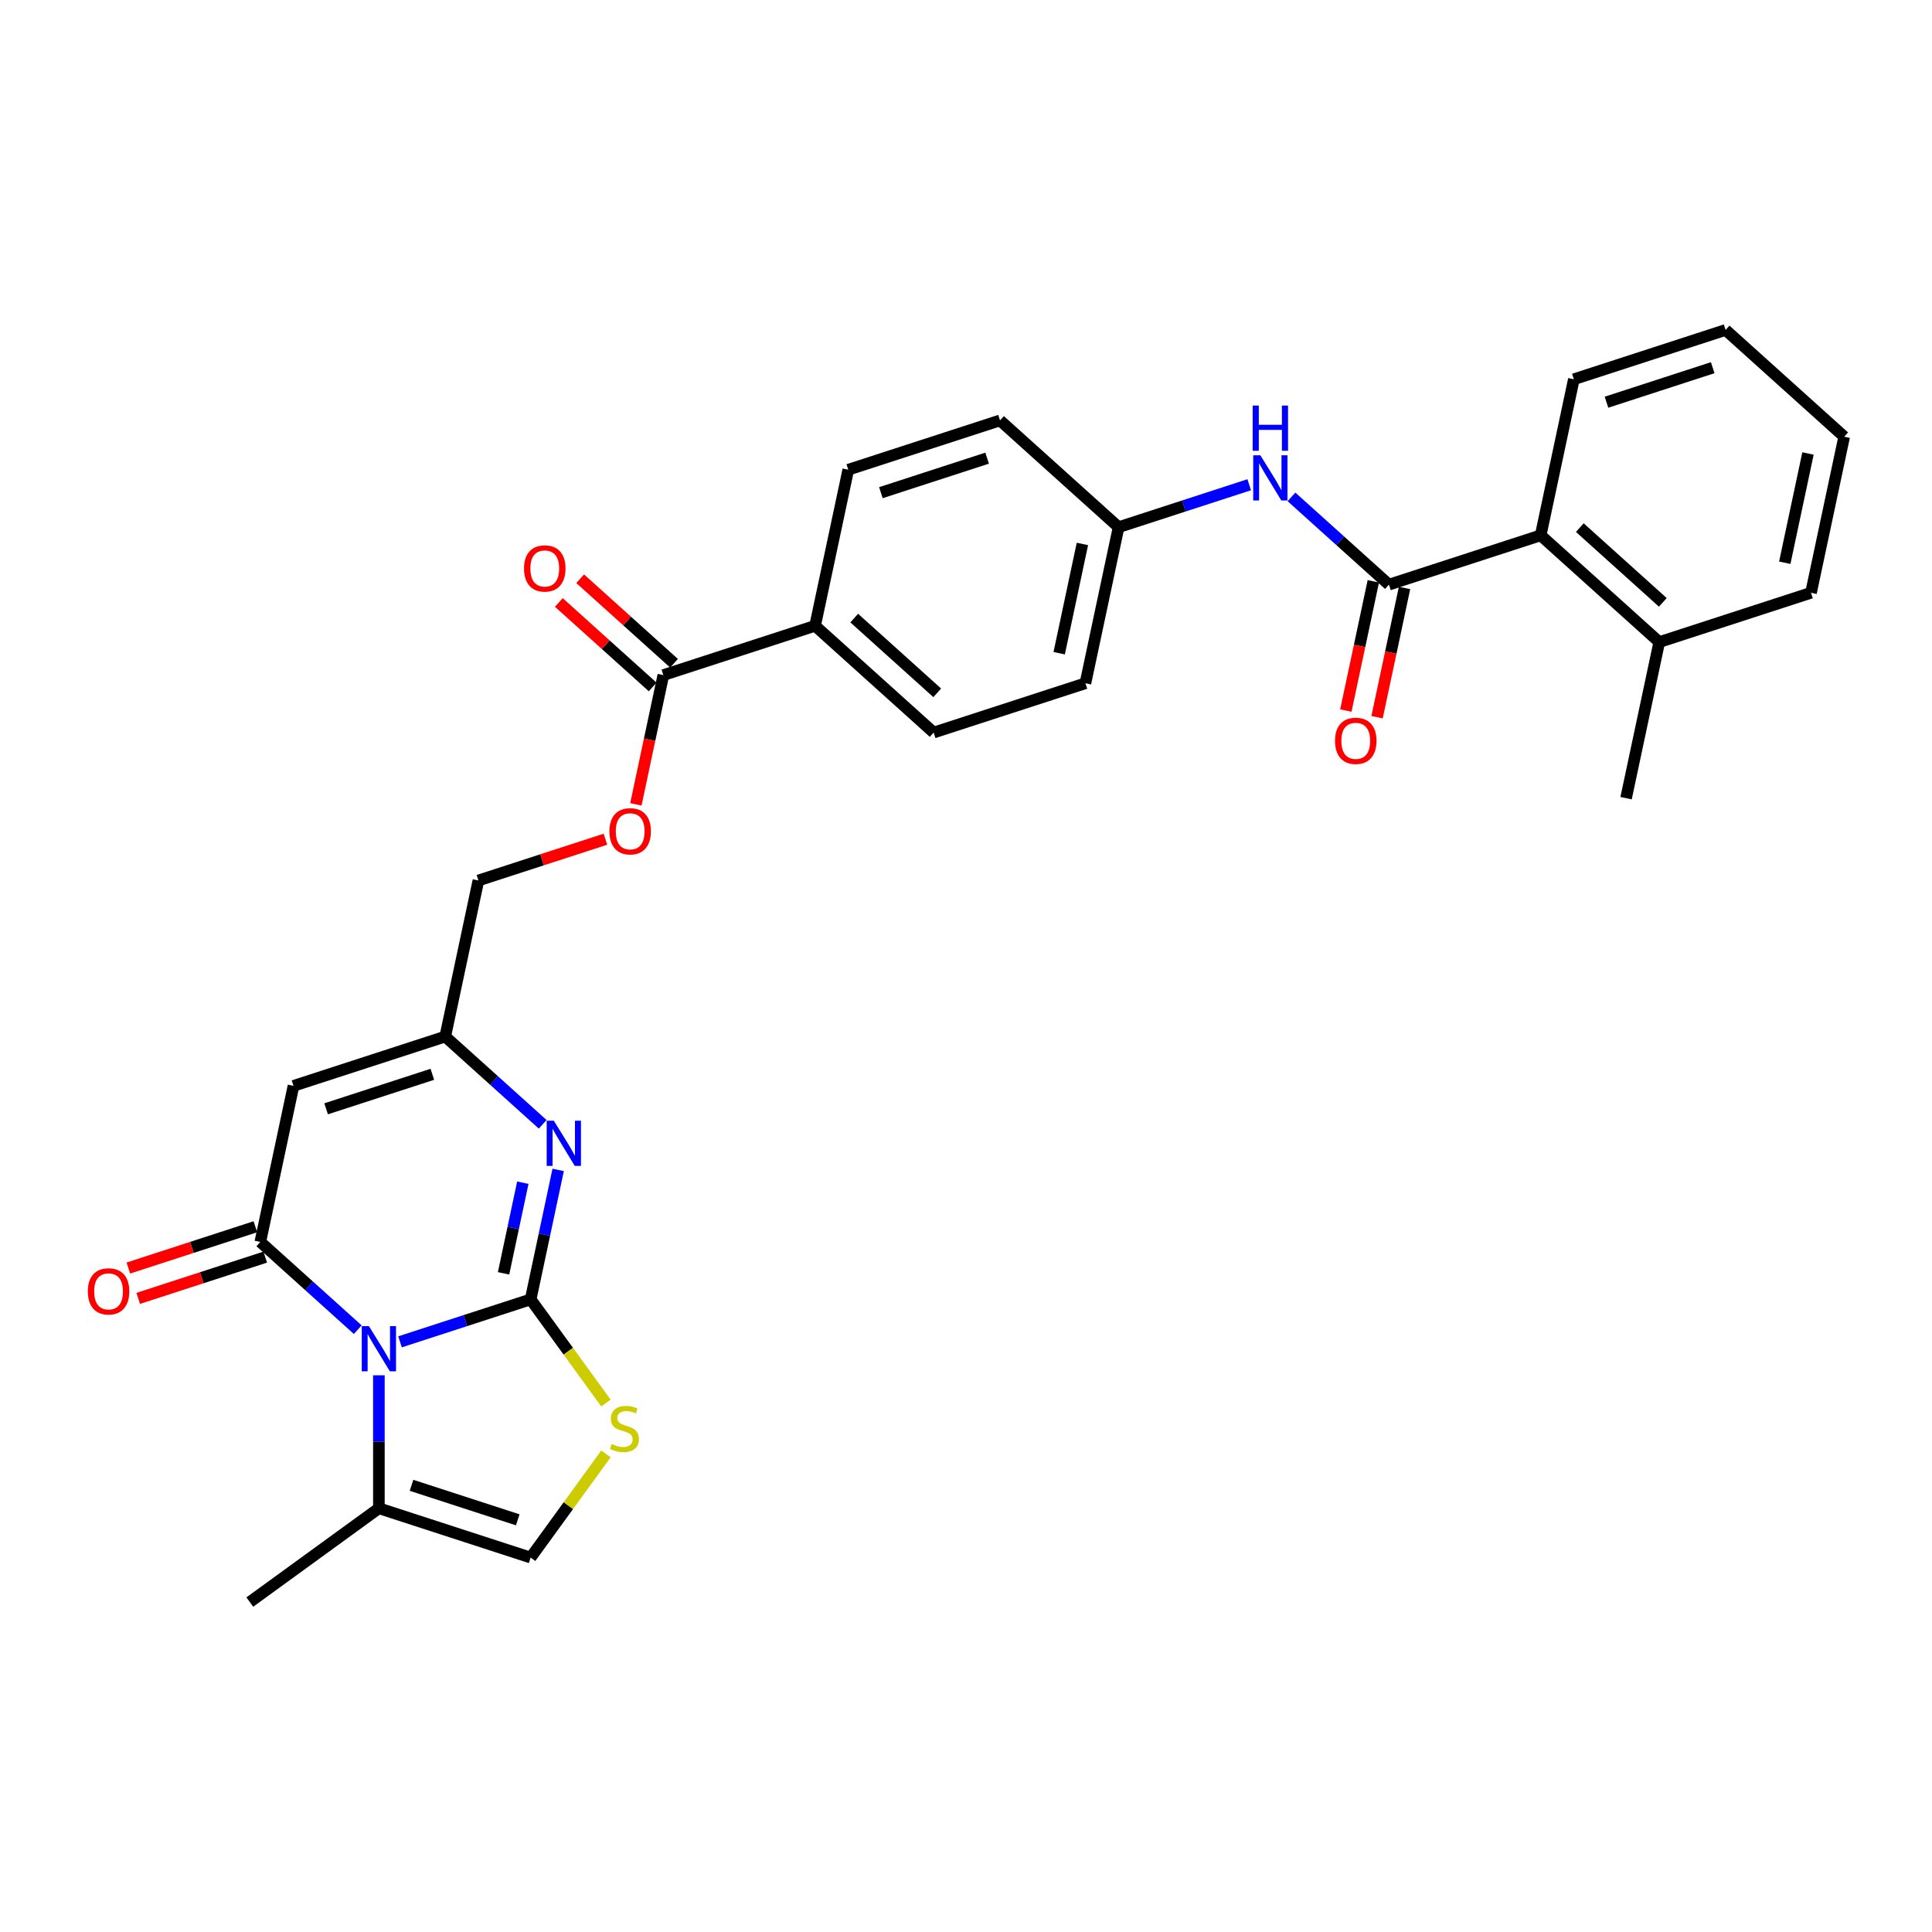 <?xml version='1.0' encoding='iso-8859-1'?>
<svg version='1.1' baseProfile='full'
              xmlns='http://www.w3.org/2000/svg'
                      xmlns:rdkit='http://www.rdkit.org/xml'
                      xmlns:xlink='http://www.w3.org/1999/xlink'
                  xml:space='preserve'
width='1000px' height='1000px' viewBox='0 0 1000 1000'>
<!-- END OF HEADER -->
<rect style='opacity:1.0;fill:#FFFFFF;stroke:none' width='1000' height='1000' x='0' y='0'> </rect>
<path class='bond-0' d='M 274.66,672.565 L 240.854,683.55' style='fill:none;fill-rule:evenodd;stroke:#000000;stroke-width:6px;stroke-linecap:butt;stroke-linejoin:miter;stroke-opacity:1' />
<path class='bond-0' d='M 240.854,683.55 L 207.048,694.534' style='fill:none;fill-rule:evenodd;stroke:#0000FF;stroke-width:6px;stroke-linecap:butt;stroke-linejoin:miter;stroke-opacity:1' />
<path class='bond-2' d='M 274.66,672.565 L 281.783,639.053' style='fill:none;fill-rule:evenodd;stroke:#000000;stroke-width:6px;stroke-linecap:butt;stroke-linejoin:miter;stroke-opacity:1' />
<path class='bond-2' d='M 281.783,639.053 L 288.906,605.541' style='fill:none;fill-rule:evenodd;stroke:#0000FF;stroke-width:6px;stroke-linecap:butt;stroke-linejoin:miter;stroke-opacity:1' />
<path class='bond-2' d='M 260.64,659.077 L 265.626,635.619' style='fill:none;fill-rule:evenodd;stroke:#000000;stroke-width:6px;stroke-linecap:butt;stroke-linejoin:miter;stroke-opacity:1' />
<path class='bond-2' d='M 265.626,635.619 L 270.612,612.16' style='fill:none;fill-rule:evenodd;stroke:#0000FF;stroke-width:6px;stroke-linecap:butt;stroke-linejoin:miter;stroke-opacity:1' />
<path class='bond-4' d='M 274.66,672.565 L 294.15,699.391' style='fill:none;fill-rule:evenodd;stroke:#000000;stroke-width:6px;stroke-linecap:butt;stroke-linejoin:miter;stroke-opacity:1' />
<path class='bond-4' d='M 294.15,699.391 L 313.64,726.218' style='fill:none;fill-rule:evenodd;stroke:#CCCC00;stroke-width:6px;stroke-linecap:butt;stroke-linejoin:miter;stroke-opacity:1' />
<path class='bond-1' d='M 185.178,688.241 L 159.958,665.532' style='fill:none;fill-rule:evenodd;stroke:#0000FF;stroke-width:6px;stroke-linecap:butt;stroke-linejoin:miter;stroke-opacity:1' />
<path class='bond-1' d='M 159.958,665.532 L 134.738,642.824' style='fill:none;fill-rule:evenodd;stroke:#000000;stroke-width:6px;stroke-linecap:butt;stroke-linejoin:miter;stroke-opacity:1' />
<path class='bond-7' d='M 196.113,711.846 L 196.113,746.261' style='fill:none;fill-rule:evenodd;stroke:#0000FF;stroke-width:6px;stroke-linecap:butt;stroke-linejoin:miter;stroke-opacity:1' />
<path class='bond-7' d='M 196.113,746.261 L 196.113,780.675' style='fill:none;fill-rule:evenodd;stroke:#000000;stroke-width:6px;stroke-linecap:butt;stroke-linejoin:miter;stroke-opacity:1' />
<path class='bond-12' d='M 132.185,634.969 L 99.313,645.65' style='fill:none;fill-rule:evenodd;stroke:#000000;stroke-width:6px;stroke-linecap:butt;stroke-linejoin:miter;stroke-opacity:1' />
<path class='bond-12' d='M 99.313,645.65 L 66.44,656.331' style='fill:none;fill-rule:evenodd;stroke:#FF0000;stroke-width:6px;stroke-linecap:butt;stroke-linejoin:miter;stroke-opacity:1' />
<path class='bond-12' d='M 137.29,650.679 L 104.417,661.36' style='fill:none;fill-rule:evenodd;stroke:#000000;stroke-width:6px;stroke-linecap:butt;stroke-linejoin:miter;stroke-opacity:1' />
<path class='bond-12' d='M 104.417,661.36 L 71.544,672.041' style='fill:none;fill-rule:evenodd;stroke:#FF0000;stroke-width:6px;stroke-linecap:butt;stroke-linejoin:miter;stroke-opacity:1' />
<path class='bond-31' d='M 134.738,642.824 L 151.909,562.04' style='fill:none;fill-rule:evenodd;stroke:#000000;stroke-width:6px;stroke-linecap:butt;stroke-linejoin:miter;stroke-opacity:1' />
<path class='bond-6' d='M 280.896,581.936 L 255.676,559.227' style='fill:none;fill-rule:evenodd;stroke:#0000FF;stroke-width:6px;stroke-linecap:butt;stroke-linejoin:miter;stroke-opacity:1' />
<path class='bond-6' d='M 255.676,559.227 L 230.455,536.519' style='fill:none;fill-rule:evenodd;stroke:#000000;stroke-width:6px;stroke-linecap:butt;stroke-linejoin:miter;stroke-opacity:1' />
<path class='bond-3' d='M 151.909,562.04 L 230.455,536.519' style='fill:none;fill-rule:evenodd;stroke:#000000;stroke-width:6px;stroke-linecap:butt;stroke-linejoin:miter;stroke-opacity:1' />
<path class='bond-3' d='M 168.795,573.921 L 223.778,556.056' style='fill:none;fill-rule:evenodd;stroke:#000000;stroke-width:6px;stroke-linecap:butt;stroke-linejoin:miter;stroke-opacity:1' />
<path class='bond-8' d='M 313.64,752.544 L 294.15,779.371' style='fill:none;fill-rule:evenodd;stroke:#CCCC00;stroke-width:6px;stroke-linecap:butt;stroke-linejoin:miter;stroke-opacity:1' />
<path class='bond-8' d='M 294.15,779.371 L 274.66,806.197' style='fill:none;fill-rule:evenodd;stroke:#000000;stroke-width:6px;stroke-linecap:butt;stroke-linejoin:miter;stroke-opacity:1' />
<path class='bond-5' d='M 718.906,302.607 L 693.685,279.898' style='fill:none;fill-rule:evenodd;stroke:#000000;stroke-width:6px;stroke-linecap:butt;stroke-linejoin:miter;stroke-opacity:1' />
<path class='bond-5' d='M 693.685,279.898 L 668.465,257.19' style='fill:none;fill-rule:evenodd;stroke:#0000FF;stroke-width:6px;stroke-linecap:butt;stroke-linejoin:miter;stroke-opacity:1' />
<path class='bond-11' d='M 718.906,302.607 L 797.452,277.085' style='fill:none;fill-rule:evenodd;stroke:#000000;stroke-width:6px;stroke-linecap:butt;stroke-linejoin:miter;stroke-opacity:1' />
<path class='bond-15' d='M 710.827,300.89 L 703.718,334.336' style='fill:none;fill-rule:evenodd;stroke:#000000;stroke-width:6px;stroke-linecap:butt;stroke-linejoin:miter;stroke-opacity:1' />
<path class='bond-15' d='M 703.718,334.336 L 696.609,367.782' style='fill:none;fill-rule:evenodd;stroke:#FF0000;stroke-width:6px;stroke-linecap:butt;stroke-linejoin:miter;stroke-opacity:1' />
<path class='bond-15' d='M 726.984,304.324 L 719.875,337.77' style='fill:none;fill-rule:evenodd;stroke:#000000;stroke-width:6px;stroke-linecap:butt;stroke-linejoin:miter;stroke-opacity:1' />
<path class='bond-15' d='M 719.875,337.77 L 712.766,371.216' style='fill:none;fill-rule:evenodd;stroke:#FF0000;stroke-width:6px;stroke-linecap:butt;stroke-linejoin:miter;stroke-opacity:1' />
<path class='bond-18' d='M 230.455,536.519 L 247.627,455.735' style='fill:none;fill-rule:evenodd;stroke:#000000;stroke-width:6px;stroke-linecap:butt;stroke-linejoin:miter;stroke-opacity:1' />
<path class='bond-24' d='M 196.113,780.675 L 129.297,829.22' style='fill:none;fill-rule:evenodd;stroke:#000000;stroke-width:6px;stroke-linecap:butt;stroke-linejoin:miter;stroke-opacity:1' />
<path class='bond-30' d='M 196.113,780.675 L 274.66,806.197' style='fill:none;fill-rule:evenodd;stroke:#000000;stroke-width:6px;stroke-linecap:butt;stroke-linejoin:miter;stroke-opacity:1' />
<path class='bond-30' d='M 212.999,768.794 L 267.982,786.659' style='fill:none;fill-rule:evenodd;stroke:#000000;stroke-width:6px;stroke-linecap:butt;stroke-linejoin:miter;stroke-opacity:1' />
<path class='bond-9' d='M 343.344,349.429 L 336.235,382.876' style='fill:none;fill-rule:evenodd;stroke:#000000;stroke-width:6px;stroke-linecap:butt;stroke-linejoin:miter;stroke-opacity:1' />
<path class='bond-9' d='M 336.235,382.876 L 329.126,416.322' style='fill:none;fill-rule:evenodd;stroke:#FF0000;stroke-width:6px;stroke-linecap:butt;stroke-linejoin:miter;stroke-opacity:1' />
<path class='bond-13' d='M 343.344,349.429 L 421.891,323.908' style='fill:none;fill-rule:evenodd;stroke:#000000;stroke-width:6px;stroke-linecap:butt;stroke-linejoin:miter;stroke-opacity:1' />
<path class='bond-16' d='M 348.87,343.292 L 324.583,321.424' style='fill:none;fill-rule:evenodd;stroke:#000000;stroke-width:6px;stroke-linecap:butt;stroke-linejoin:miter;stroke-opacity:1' />
<path class='bond-16' d='M 324.583,321.424 L 300.296,299.556' style='fill:none;fill-rule:evenodd;stroke:#FF0000;stroke-width:6px;stroke-linecap:butt;stroke-linejoin:miter;stroke-opacity:1' />
<path class='bond-16' d='M 337.818,355.567 L 313.531,333.699' style='fill:none;fill-rule:evenodd;stroke:#000000;stroke-width:6px;stroke-linecap:butt;stroke-linejoin:miter;stroke-opacity:1' />
<path class='bond-16' d='M 313.531,333.699 L 289.244,311.831' style='fill:none;fill-rule:evenodd;stroke:#FF0000;stroke-width:6px;stroke-linecap:butt;stroke-linejoin:miter;stroke-opacity:1' />
<path class='bond-10' d='M 646.596,250.897 L 612.79,261.881' style='fill:none;fill-rule:evenodd;stroke:#0000FF;stroke-width:6px;stroke-linecap:butt;stroke-linejoin:miter;stroke-opacity:1' />
<path class='bond-10' d='M 612.79,261.881 L 578.984,272.865' style='fill:none;fill-rule:evenodd;stroke:#000000;stroke-width:6px;stroke-linecap:butt;stroke-linejoin:miter;stroke-opacity:1' />
<path class='bond-17' d='M 797.452,277.085 L 858.828,332.348' style='fill:none;fill-rule:evenodd;stroke:#000000;stroke-width:6px;stroke-linecap:butt;stroke-linejoin:miter;stroke-opacity:1' />
<path class='bond-17' d='M 817.711,273.1 L 860.674,311.784' style='fill:none;fill-rule:evenodd;stroke:#000000;stroke-width:6px;stroke-linecap:butt;stroke-linejoin:miter;stroke-opacity:1' />
<path class='bond-25' d='M 797.452,277.085 L 814.624,196.302' style='fill:none;fill-rule:evenodd;stroke:#000000;stroke-width:6px;stroke-linecap:butt;stroke-linejoin:miter;stroke-opacity:1' />
<path class='bond-20' d='M 421.891,323.908 L 483.266,379.171' style='fill:none;fill-rule:evenodd;stroke:#000000;stroke-width:6px;stroke-linecap:butt;stroke-linejoin:miter;stroke-opacity:1' />
<path class='bond-20' d='M 442.15,319.922 L 485.112,358.606' style='fill:none;fill-rule:evenodd;stroke:#000000;stroke-width:6px;stroke-linecap:butt;stroke-linejoin:miter;stroke-opacity:1' />
<path class='bond-21' d='M 421.891,323.908 L 439.062,243.124' style='fill:none;fill-rule:evenodd;stroke:#000000;stroke-width:6px;stroke-linecap:butt;stroke-linejoin:miter;stroke-opacity:1' />
<path class='bond-14' d='M 313.372,434.373 L 280.499,445.054' style='fill:none;fill-rule:evenodd;stroke:#FF0000;stroke-width:6px;stroke-linecap:butt;stroke-linejoin:miter;stroke-opacity:1' />
<path class='bond-14' d='M 280.499,445.054 L 247.627,455.735' style='fill:none;fill-rule:evenodd;stroke:#000000;stroke-width:6px;stroke-linecap:butt;stroke-linejoin:miter;stroke-opacity:1' />
<path class='bond-26' d='M 858.828,332.348 L 841.657,413.132' style='fill:none;fill-rule:evenodd;stroke:#000000;stroke-width:6px;stroke-linecap:butt;stroke-linejoin:miter;stroke-opacity:1' />
<path class='bond-27' d='M 858.828,332.348 L 937.374,306.827' style='fill:none;fill-rule:evenodd;stroke:#000000;stroke-width:6px;stroke-linecap:butt;stroke-linejoin:miter;stroke-opacity:1' />
<path class='bond-19' d='M 578.984,272.865 L 517.608,217.603' style='fill:none;fill-rule:evenodd;stroke:#000000;stroke-width:6px;stroke-linecap:butt;stroke-linejoin:miter;stroke-opacity:1' />
<path class='bond-32' d='M 578.984,272.865 L 561.813,353.649' style='fill:none;fill-rule:evenodd;stroke:#000000;stroke-width:6px;stroke-linecap:butt;stroke-linejoin:miter;stroke-opacity:1' />
<path class='bond-32' d='M 560.251,281.549 L 548.232,338.098' style='fill:none;fill-rule:evenodd;stroke:#000000;stroke-width:6px;stroke-linecap:butt;stroke-linejoin:miter;stroke-opacity:1' />
<path class='bond-23' d='M 483.266,379.171 L 561.813,353.649' style='fill:none;fill-rule:evenodd;stroke:#000000;stroke-width:6px;stroke-linecap:butt;stroke-linejoin:miter;stroke-opacity:1' />
<path class='bond-22' d='M 439.062,243.124 L 517.608,217.603' style='fill:none;fill-rule:evenodd;stroke:#000000;stroke-width:6px;stroke-linecap:butt;stroke-linejoin:miter;stroke-opacity:1' />
<path class='bond-22' d='M 455.948,255.005 L 510.931,237.14' style='fill:none;fill-rule:evenodd;stroke:#000000;stroke-width:6px;stroke-linecap:butt;stroke-linejoin:miter;stroke-opacity:1' />
<path class='bond-28' d='M 814.624,196.302 L 893.17,170.78' style='fill:none;fill-rule:evenodd;stroke:#000000;stroke-width:6px;stroke-linecap:butt;stroke-linejoin:miter;stroke-opacity:1' />
<path class='bond-28' d='M 831.51,208.183 L 886.492,190.318' style='fill:none;fill-rule:evenodd;stroke:#000000;stroke-width:6px;stroke-linecap:butt;stroke-linejoin:miter;stroke-opacity:1' />
<path class='bond-33' d='M 937.374,306.827 L 954.545,226.043' style='fill:none;fill-rule:evenodd;stroke:#000000;stroke-width:6px;stroke-linecap:butt;stroke-linejoin:miter;stroke-opacity:1' />
<path class='bond-33' d='M 923.793,291.275 L 935.813,234.726' style='fill:none;fill-rule:evenodd;stroke:#000000;stroke-width:6px;stroke-linecap:butt;stroke-linejoin:miter;stroke-opacity:1' />
<path class='bond-29' d='M 893.17,170.78 L 954.545,226.043' style='fill:none;fill-rule:evenodd;stroke:#000000;stroke-width:6px;stroke-linecap:butt;stroke-linejoin:miter;stroke-opacity:1' />
<path  class='atom-1' d='M 190.943 686.392
L 198.607 698.78
Q 199.367 700.003, 200.589 702.216
Q 201.812 704.429, 201.878 704.562
L 201.878 686.392
L 204.983 686.392
L 204.983 709.781
L 201.779 709.781
L 193.553 696.237
Q 192.595 694.651, 191.571 692.834
Q 190.58 691.017, 190.282 690.455
L 190.282 709.781
L 187.243 709.781
L 187.243 686.392
L 190.943 686.392
' fill='#0000FF'/>
<path  class='atom-3' d='M 286.661 580.087
L 294.325 592.475
Q 295.085 593.697, 296.307 595.911
Q 297.529 598.124, 297.595 598.256
L 297.595 580.087
L 300.701 580.087
L 300.701 603.476
L 297.496 603.476
L 289.27 589.931
Q 288.312 588.346, 287.288 586.529
Q 286.297 584.712, 286 584.15
L 286 603.476
L 282.961 603.476
L 282.961 580.087
L 286.661 580.087
' fill='#0000FF'/>
<path  class='atom-5' d='M 316.597 747.409
Q 316.861 747.508, 317.951 747.97
Q 319.042 748.433, 320.231 748.73
Q 321.453 748.994, 322.642 748.994
Q 324.856 748.994, 326.144 747.937
Q 327.433 746.847, 327.433 744.964
Q 327.433 743.676, 326.772 742.883
Q 326.144 742.09, 325.153 741.66
Q 324.162 741.231, 322.51 740.735
Q 320.429 740.108, 319.174 739.513
Q 317.951 738.919, 317.059 737.663
Q 316.2 736.408, 316.2 734.294
Q 316.2 731.353, 318.183 729.536
Q 320.198 727.719, 324.162 727.719
Q 326.871 727.719, 329.943 729.008
L 329.183 731.552
Q 326.375 730.395, 324.261 730.395
Q 321.982 730.395, 320.726 731.353
Q 319.471 732.278, 319.504 733.897
Q 319.504 735.152, 320.132 735.912
Q 320.792 736.672, 321.717 737.102
Q 322.675 737.531, 324.261 738.027
Q 326.375 738.687, 327.631 739.348
Q 328.886 740.009, 329.778 741.363
Q 330.703 742.685, 330.703 744.964
Q 330.703 748.201, 328.523 749.952
Q 326.375 751.67, 322.775 751.67
Q 320.693 751.67, 319.108 751.208
Q 317.555 750.778, 315.705 750.018
L 316.597 747.409
' fill='#CCCC00'/>
<path  class='atom-11' d='M 652.36 235.65
L 660.025 248.038
Q 660.784 249.26, 662.007 251.474
Q 663.229 253.687, 663.295 253.819
L 663.295 235.65
L 666.4 235.65
L 666.4 259.039
L 663.196 259.039
L 654.97 245.494
Q 654.012 243.908, 652.988 242.092
Q 651.997 240.275, 651.7 239.713
L 651.7 259.039
L 648.66 259.039
L 648.66 235.65
L 652.36 235.65
' fill='#0000FF'/>
<path  class='atom-11' d='M 648.38 209.922
L 651.551 209.922
L 651.551 219.865
L 663.51 219.865
L 663.51 209.922
L 666.681 209.922
L 666.681 233.311
L 663.51 233.311
L 663.51 222.508
L 651.551 222.508
L 651.551 233.311
L 648.38 233.311
L 648.38 209.922
' fill='#0000FF'/>
<path  class='atom-13' d='M 45.455 668.411
Q 45.455 662.795, 48.23 659.657
Q 51.005 656.519, 56.191 656.519
Q 61.378 656.519, 64.153 659.657
Q 66.928 662.795, 66.928 668.411
Q 66.928 674.093, 64.12 677.331
Q 61.312 680.535, 56.191 680.535
Q 51.038 680.535, 48.23 677.331
Q 45.455 674.127, 45.455 668.411
M 56.191 677.893
Q 59.759 677.893, 61.675 675.514
Q 63.624 673.102, 63.624 668.411
Q 63.624 663.819, 61.675 661.507
Q 59.759 659.161, 56.191 659.161
Q 52.623 659.161, 50.674 661.474
Q 48.758 663.786, 48.758 668.411
Q 48.758 673.135, 50.674 675.514
Q 52.623 677.893, 56.191 677.893
' fill='#FF0000'/>
<path  class='atom-15' d='M 315.437 430.279
Q 315.437 424.663, 318.212 421.525
Q 320.986 418.387, 326.173 418.387
Q 331.36 418.387, 334.135 421.525
Q 336.91 424.663, 336.91 430.279
Q 336.91 435.962, 334.102 439.199
Q 331.294 442.404, 326.173 442.404
Q 321.02 442.404, 318.212 439.199
Q 315.437 435.995, 315.437 430.279
M 326.173 439.761
Q 329.741 439.761, 331.657 437.382
Q 333.606 434.971, 333.606 430.279
Q 333.606 425.688, 331.657 423.375
Q 329.741 421.03, 326.173 421.03
Q 322.605 421.03, 320.656 423.342
Q 318.74 425.655, 318.74 430.279
Q 318.74 435.004, 320.656 437.382
Q 322.605 439.761, 326.173 439.761
' fill='#FF0000'/>
<path  class='atom-16' d='M 690.998 383.457
Q 690.998 377.841, 693.773 374.702
Q 696.548 371.564, 701.735 371.564
Q 706.921 371.564, 709.696 374.702
Q 712.471 377.841, 712.471 383.457
Q 712.471 389.139, 709.663 392.376
Q 706.855 395.581, 701.735 395.581
Q 696.581 395.581, 693.773 392.376
Q 690.998 389.172, 690.998 383.457
M 701.735 392.938
Q 705.302 392.938, 707.219 390.559
Q 709.168 388.148, 709.168 383.457
Q 709.168 378.865, 707.219 376.552
Q 705.302 374.207, 701.735 374.207
Q 698.167 374.207, 696.218 376.519
Q 694.302 378.832, 694.302 383.457
Q 694.302 388.181, 696.218 390.559
Q 698.167 392.938, 701.735 392.938
' fill='#FF0000'/>
<path  class='atom-17' d='M 271.232 294.233
Q 271.232 288.617, 274.007 285.478
Q 276.782 282.34, 281.969 282.34
Q 287.155 282.34, 289.93 285.478
Q 292.705 288.617, 292.705 294.233
Q 292.705 299.915, 289.897 303.152
Q 287.089 306.357, 281.969 306.357
Q 276.815 306.357, 274.007 303.152
Q 271.232 299.948, 271.232 294.233
M 281.969 303.714
Q 285.537 303.714, 287.453 301.335
Q 289.402 298.924, 289.402 294.233
Q 289.402 289.641, 287.453 287.328
Q 285.537 284.983, 281.969 284.983
Q 278.401 284.983, 276.452 287.295
Q 274.536 289.608, 274.536 294.233
Q 274.536 298.957, 276.452 301.335
Q 278.401 303.714, 281.969 303.714
' fill='#FF0000'/>
</svg>
